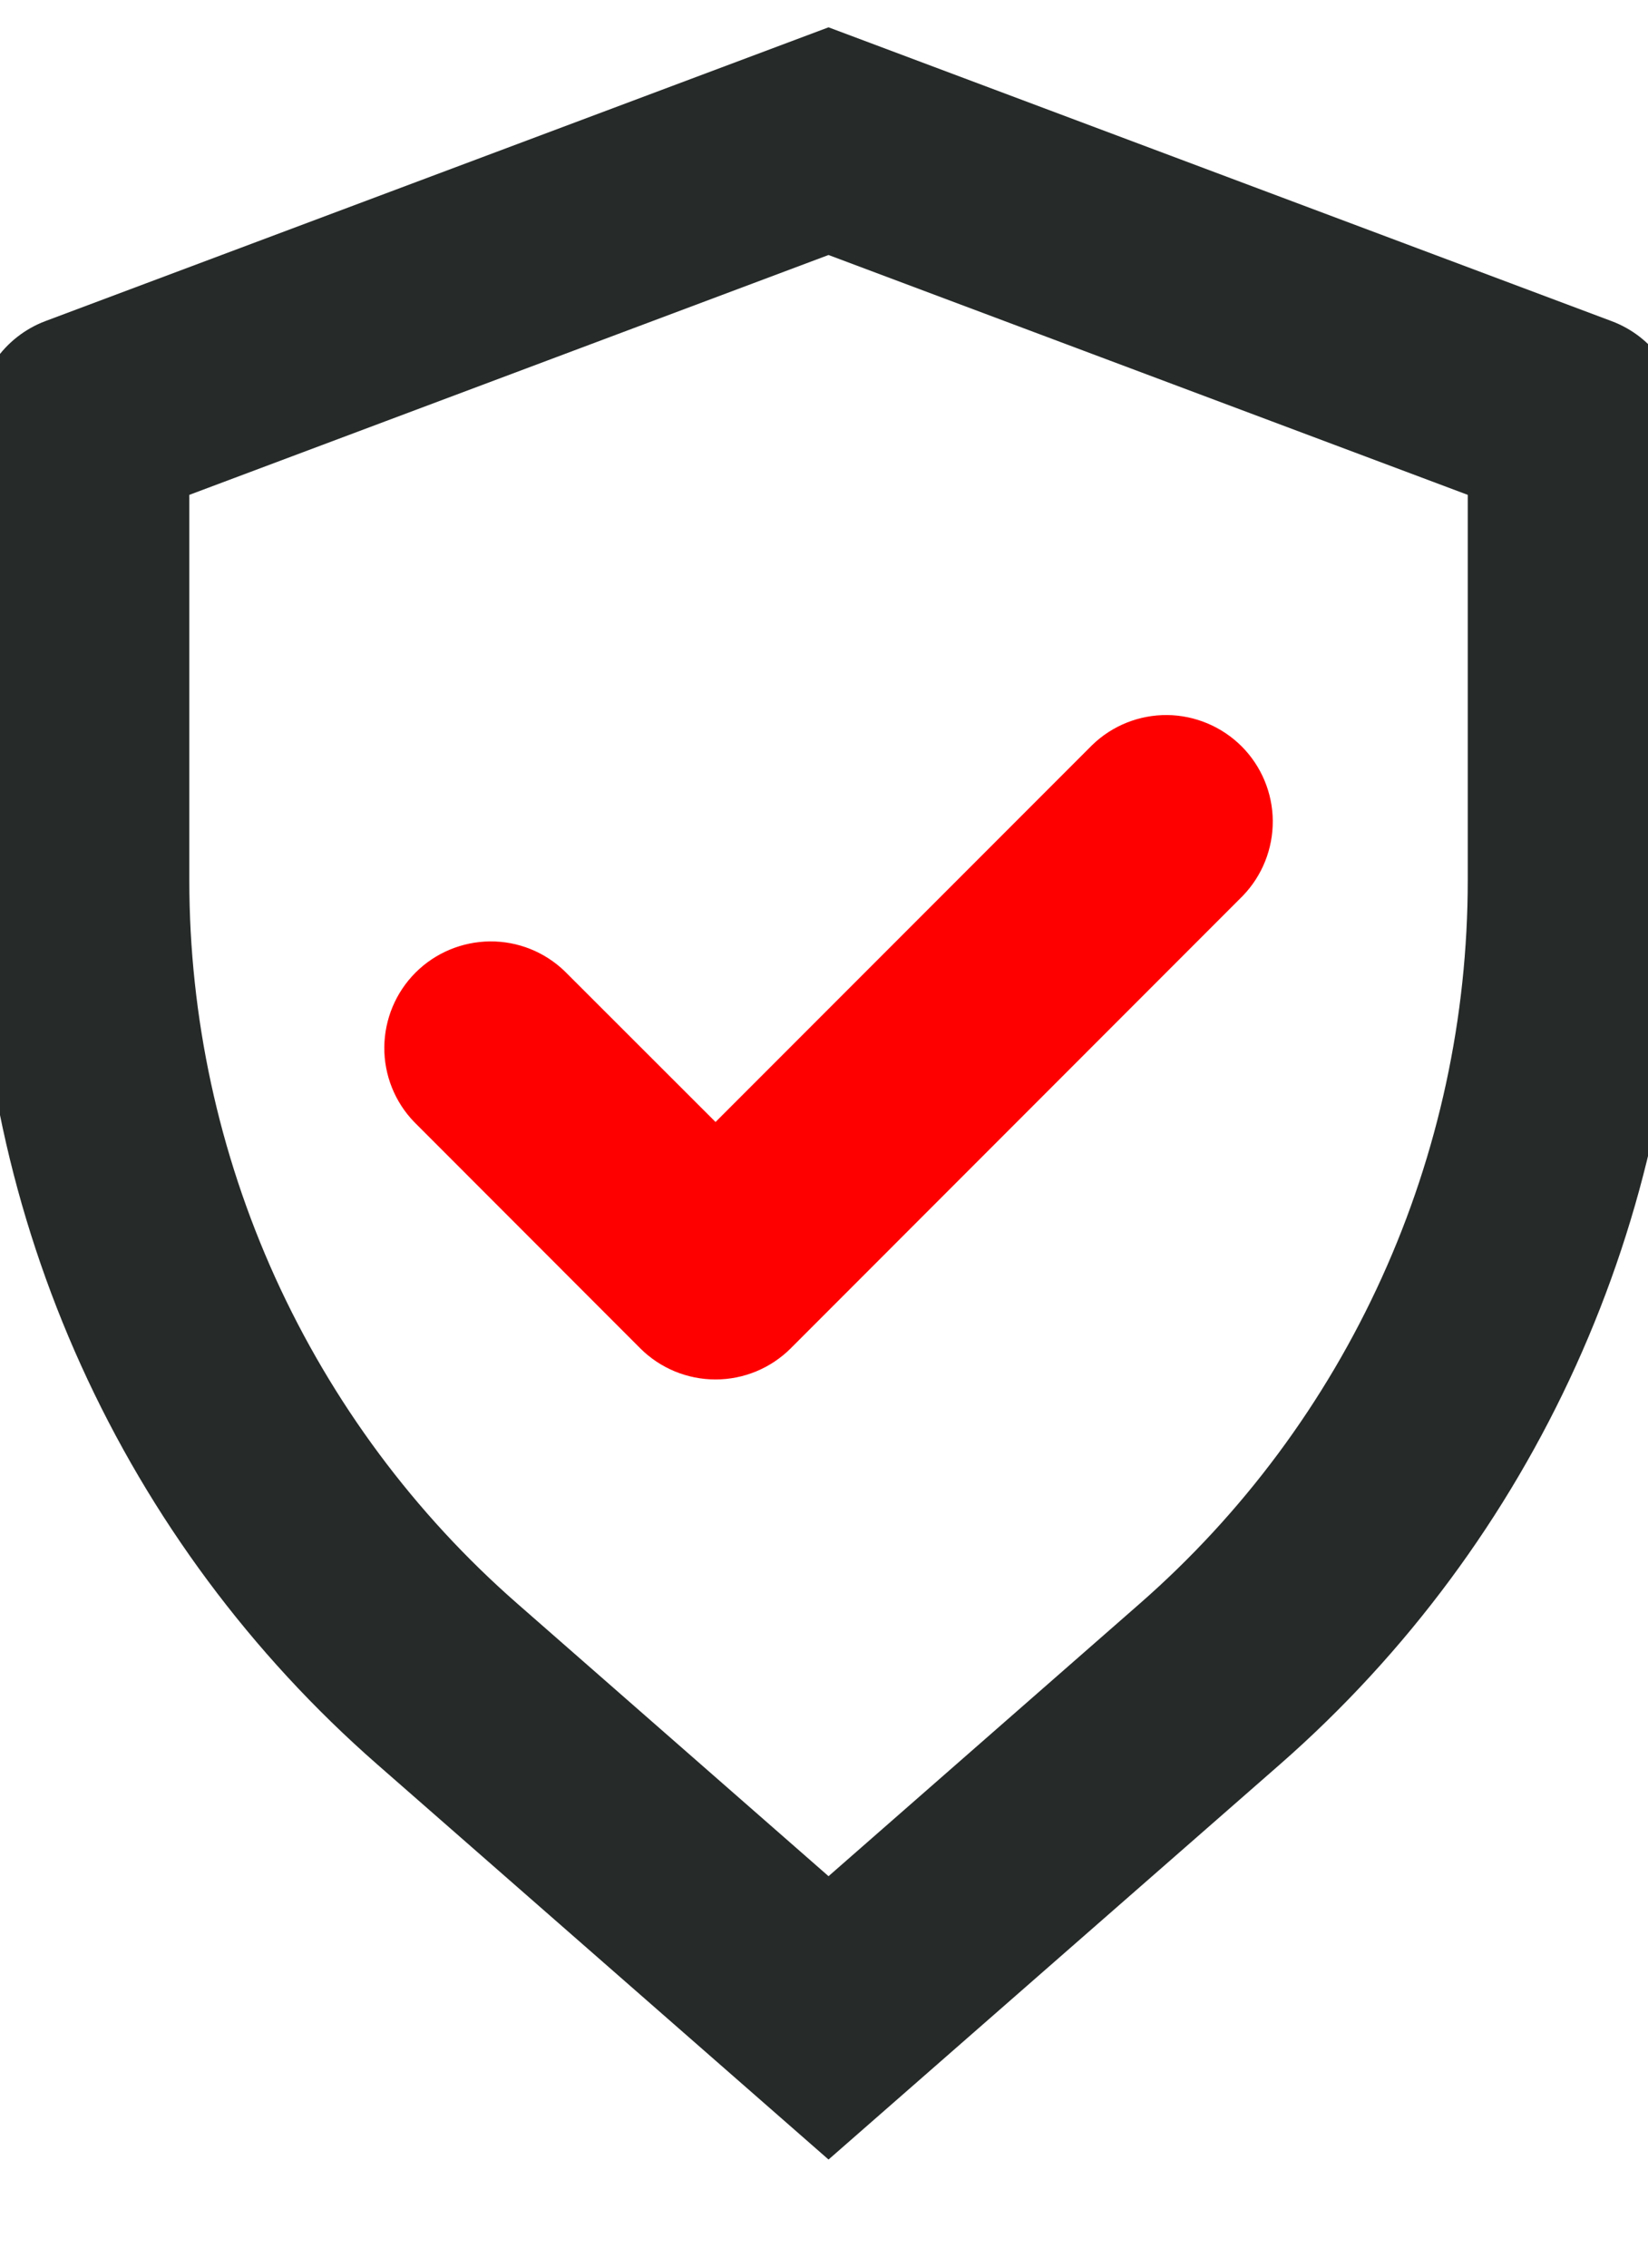 <?xml version="1.0" encoding="UTF-8"?> <svg xmlns="http://www.w3.org/2000/svg" width="16" height="22" viewBox="0 0 16 22" fill="none"><g clip-path="url(#clip0_2174_1683)"><path fill-rule="evenodd" clip-rule="evenodd" d="M1.838 8.539V4.801L8.044 2.474L14.25 4.801V8.539C14.25 9.869 13.966 11.183 13.416 12.394C12.867 13.604 12.065 14.684 11.064 15.559L8.044 18.202L5.024 15.559C4.023 14.684 3.222 13.604 2.672 12.394C2.123 11.183 1.838 9.869 1.838 8.539ZM8.044 0.265L0.441 3.115C0.244 3.189 0.074 3.322 -0.046 3.495C-0.166 3.668 -0.23 3.874 -0.23 4.084L-0.23 8.539C-0.23 10.164 0.117 11.77 0.788 13.249C1.459 14.728 2.439 16.047 3.662 17.117L8.044 20.951L12.427 17.117C14.9 14.952 16.319 11.825 16.319 8.539V4.084C16.319 3.874 16.254 3.668 16.134 3.495C16.015 3.322 15.845 3.19 15.648 3.116L8.044 0.265Z" fill="#262B29"></path><path d="M6.947 10.885L10.604 7.228C10.799 7.039 11.06 6.935 11.332 6.937C11.603 6.94 11.862 7.049 12.054 7.24C12.246 7.432 12.355 7.692 12.357 7.963C12.359 8.234 12.255 8.495 12.067 8.69L7.678 13.08C7.484 13.274 7.221 13.383 6.947 13.383C6.672 13.383 6.409 13.274 6.215 13.08L4.022 10.886C3.833 10.691 3.729 10.43 3.731 10.159C3.734 9.887 3.842 9.628 4.034 9.436C4.226 9.244 4.485 9.136 4.757 9.133C5.028 9.131 5.289 9.235 5.484 9.424L6.947 10.885Z" fill="#FF0000"></path></g><defs><clipPath id="clip0_2174_1683"><rect width="16" height="22" fill="white"></rect></clipPath></defs></svg> 